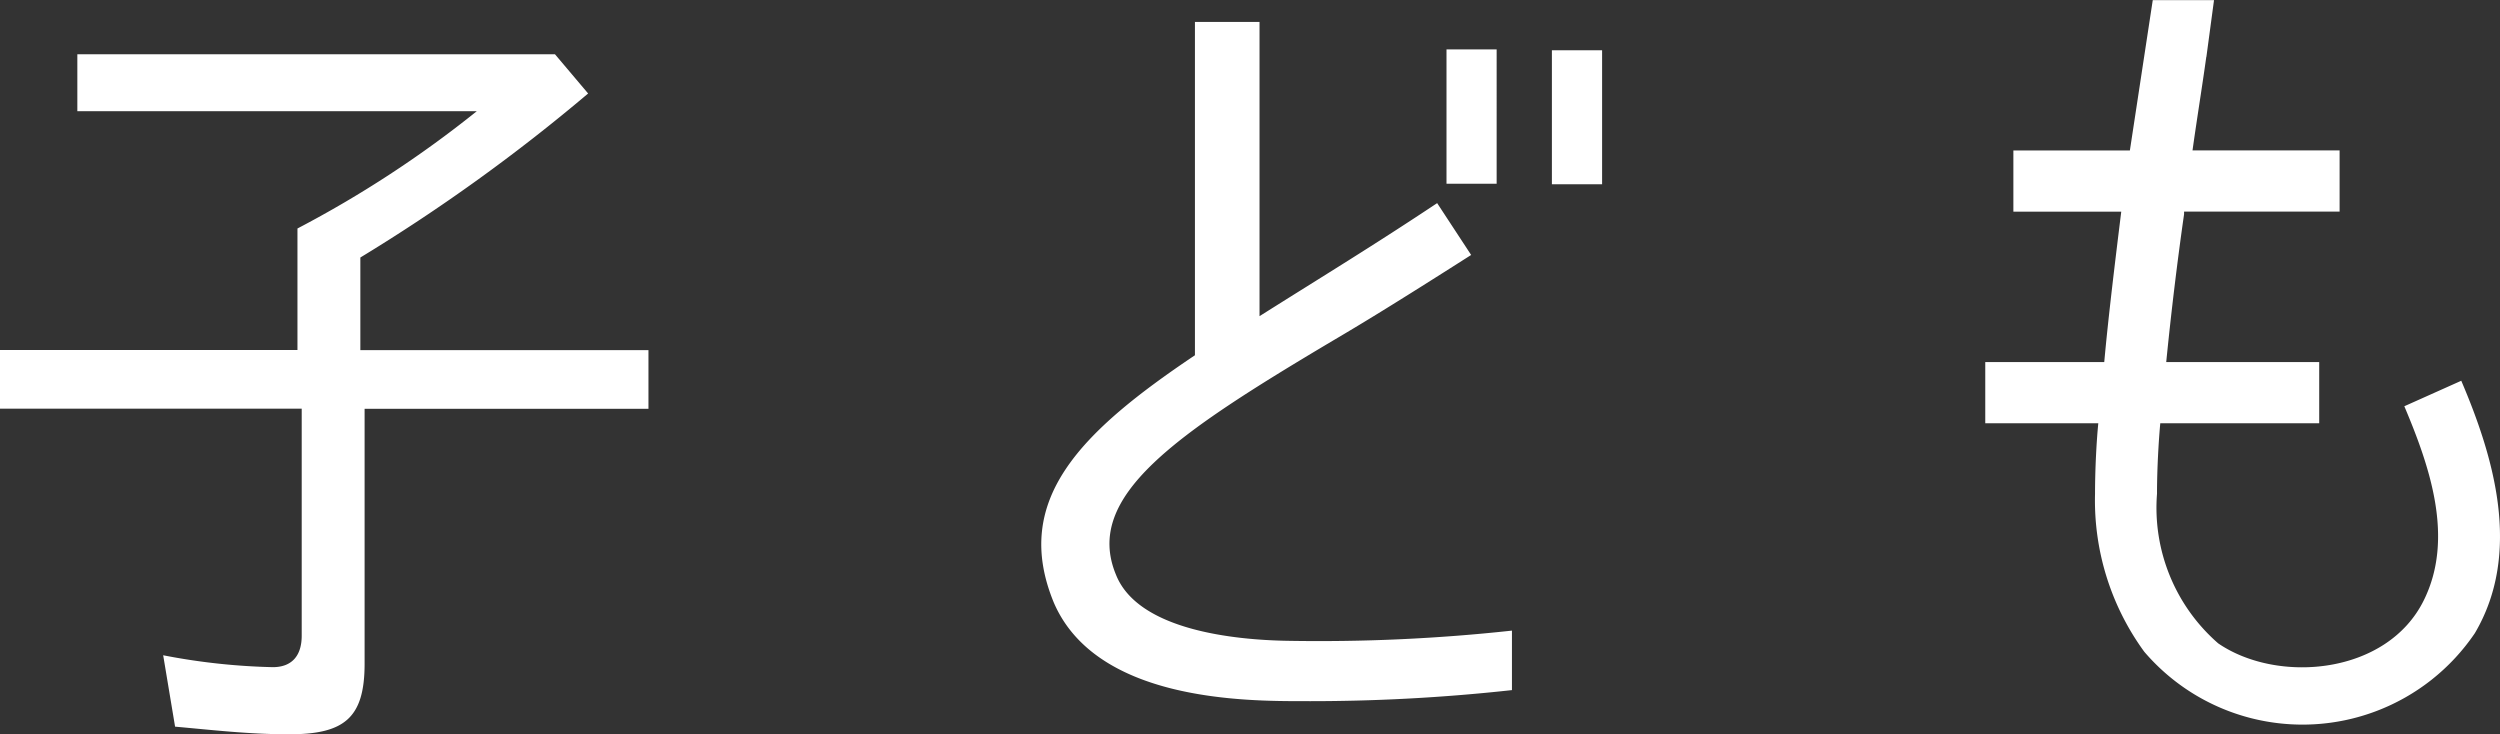 <svg xmlns="http://www.w3.org/2000/svg" width="76.481" height="22.464" viewBox="0 0 76.481 22.464">
  <rect x="0" y="0" width="76.481" height="22.464" fill="#333333" stroke="none"/>
  <path id="パス_170" data-name="パス 170" d="M-19.474-8.632v-1.794h-8.814V-13.26a55.029,55.029,0,0,0,6.968-5.018l-1.014-1.2H-36.946v1.742h12.22a33.7,33.7,0,0,1-5.486,3.588v3.718h-9.1v1.794h9.23V-1.69c0,.624-.312.962-.884.962a19.7,19.7,0,0,1-3.354-.364l.364,2.184c1.118.1,2.262.234,3.484.234,1.69,0,2.314-.494,2.314-2.158v-7.8ZM6.942-.026v-1.82a54.5,54.5,0,0,1-6.864.312C-1.508-1.56-4.5-1.846-5.174-3.562c-.988-2.392,1.82-4.29,6.63-7.15.884-.52,1.872-1.118,4.238-2.626l-1.04-1.586C2.7-13.624,1.2-12.714-.78-11.466v-9H-2.756V-10.27C-6.24-7.93-8.372-5.85-7.072-2.7-5.772.312-1.222.312.572.312A56.222,56.222,0,0,0,6.942-.026Zm-.468-19.6H4.94v4.108H6.474ZM9.7-19.6H8.164V-15.5H9.7Zm18.486.208.234-1.742H26.546l-.7,4.6H22.282v1.872h3.3c-.182,1.482-.39,3.172-.52,4.6h-3.64V-8.19h3.458c-.052.52-.1,1.378-.1,2.158A7.852,7.852,0,0,0,26.286-1.2,6.369,6.369,0,0,0,36.4-1.768c1.456-2.47.572-5.408-.416-7.722l-1.742.78c.78,1.846,1.534,4.03.6,5.928C33.722-.494,30.368-.208,28.548-1.456a5.5,5.5,0,0,1-1.872-4.576c0-.78.052-1.638.1-2.158h4.862v-1.872h-4.68q.234-2.34.546-4.524v-.078h4.758v-1.872h-4.5C27.9-17.524,28.054-18.46,28.184-19.4Z" transform="translate(39.312 21.138)" fill="#fff"/>
</svg>
